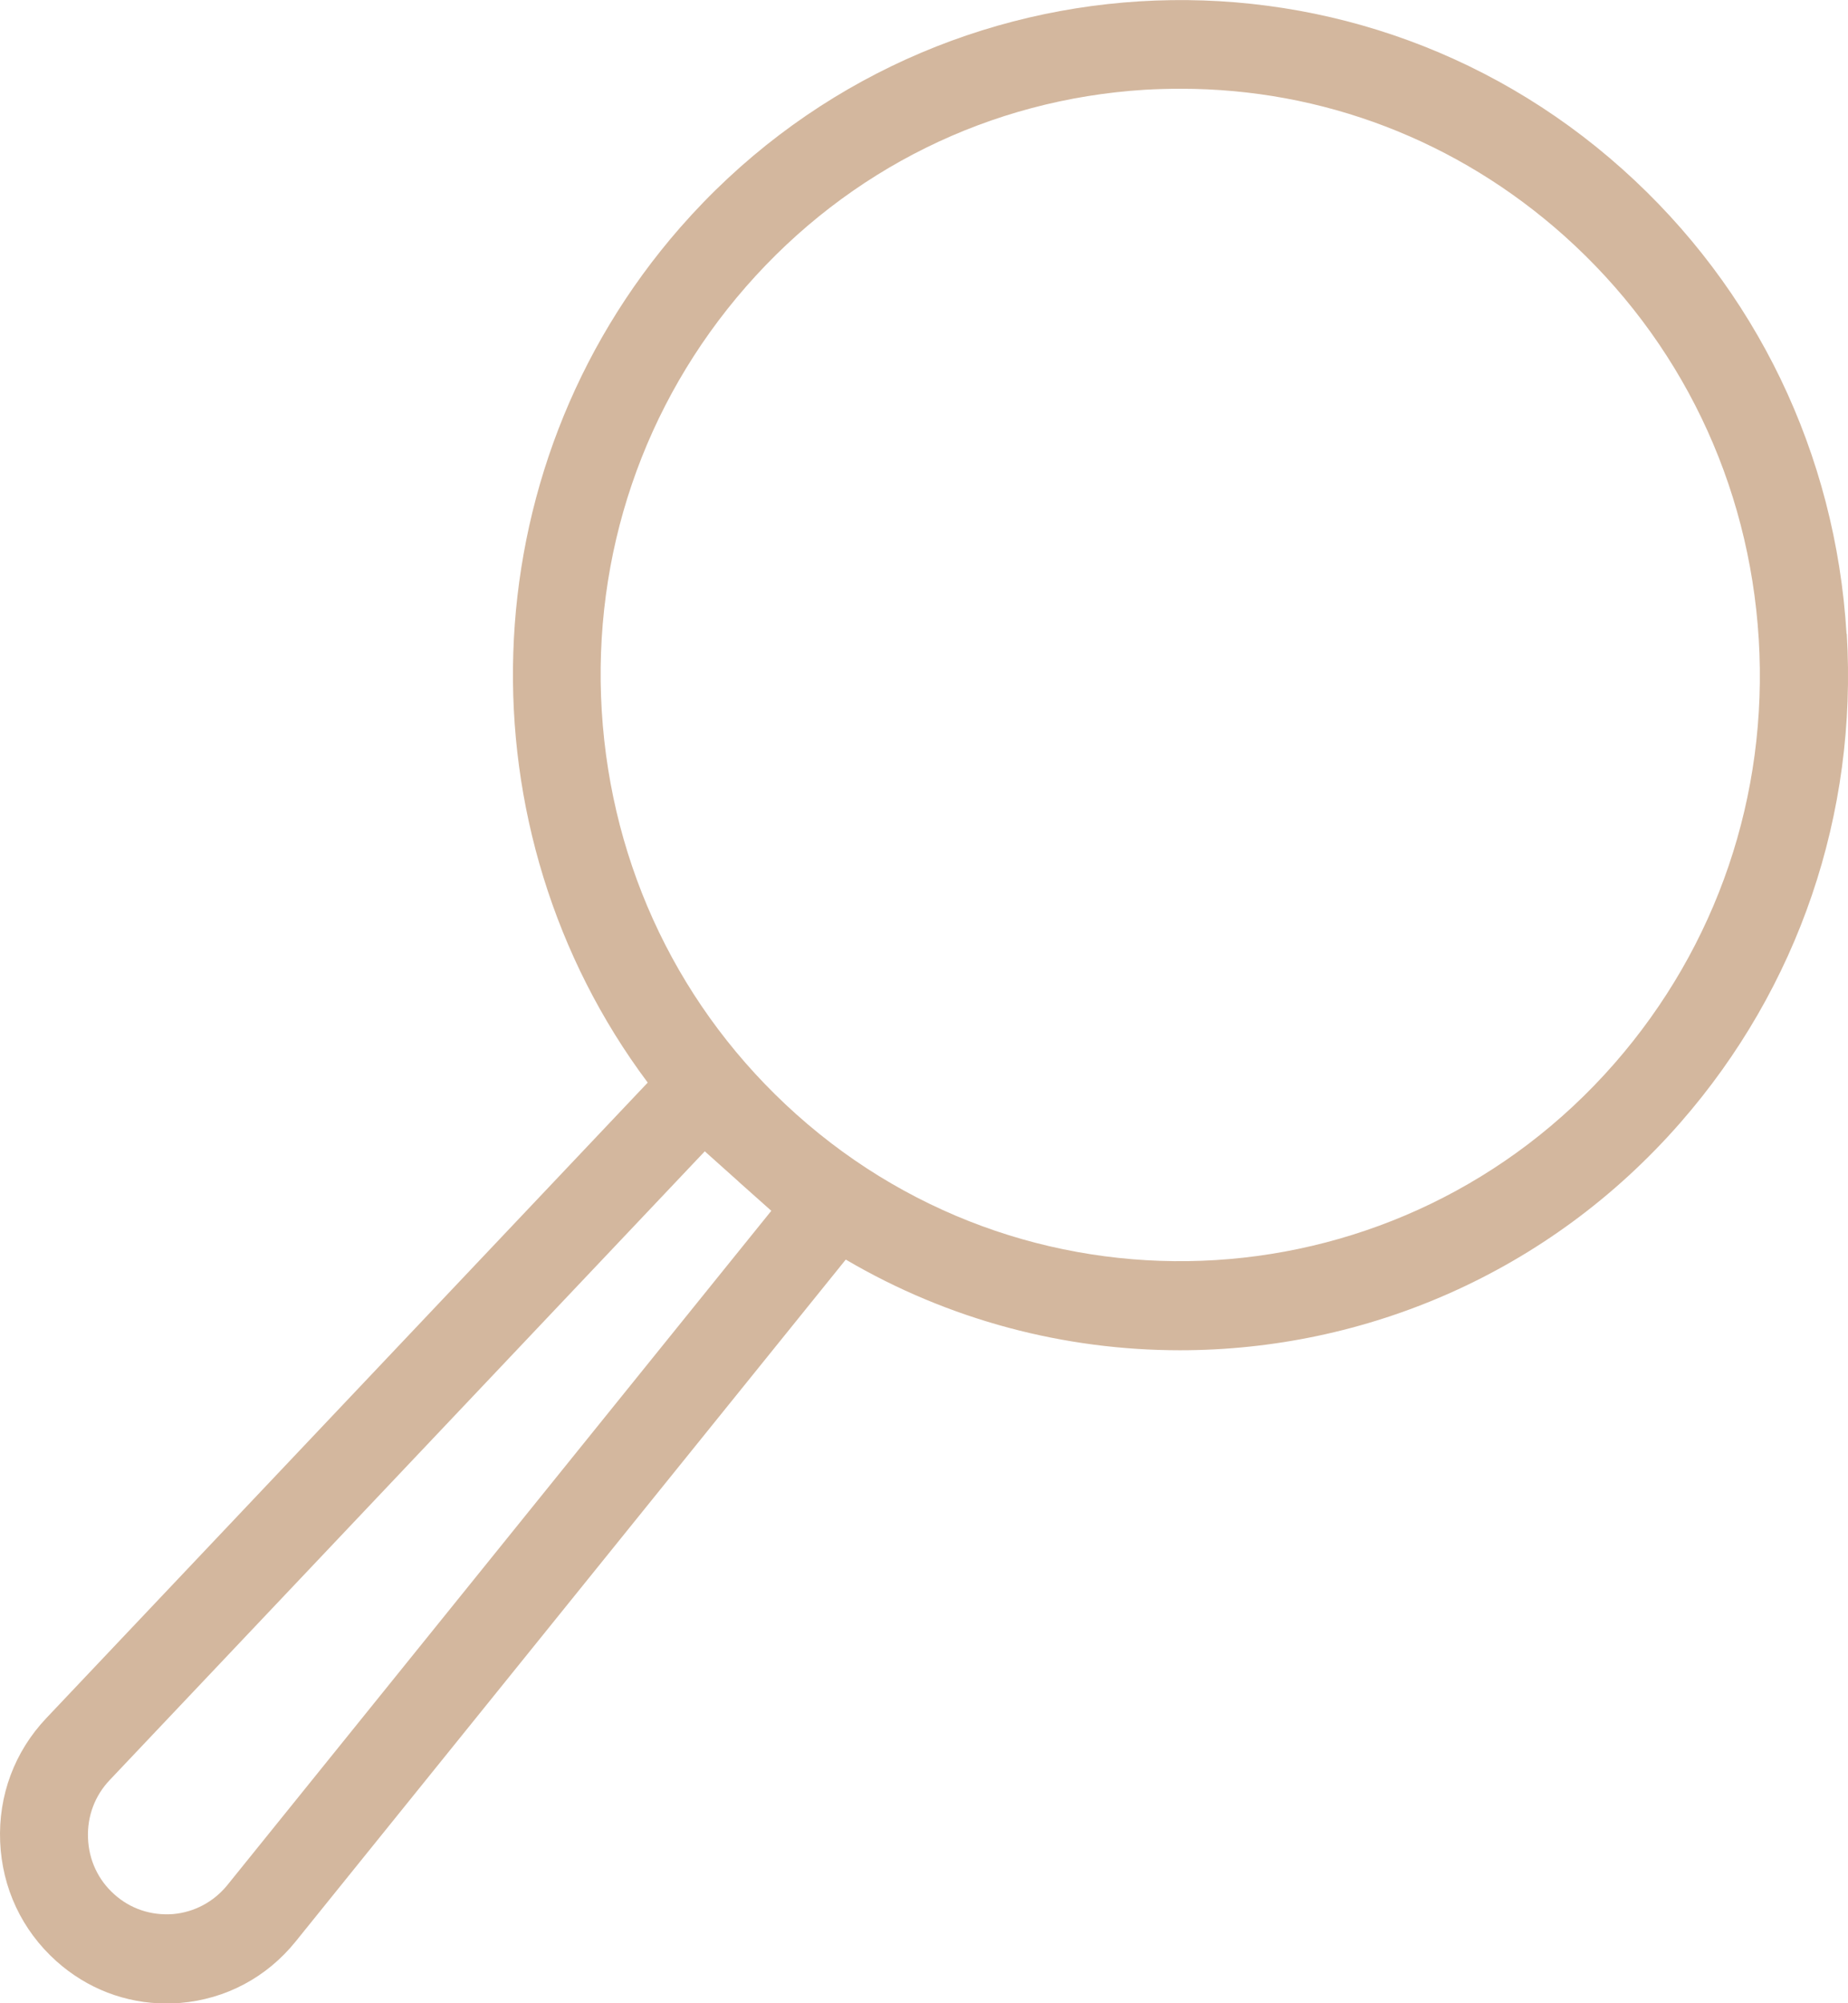 <svg width="24" height="26" viewBox="0 0 24 26" fill="none" xmlns="http://www.w3.org/2000/svg">
<g clip-path="url(#clip0_120_528)">
<path d="M23.981 8.226C23.84 5.89 22.806 3.747 21.071 2.196C17.492 -1.005 12.001 -0.665 8.833 2.954C6.055 6.13 5.973 10.792 8.412 14.051L0.601 22.3C0.189 22.735 -0.023 23.303 0.002 23.904C0.027 24.505 0.285 25.053 0.731 25.453C1.131 25.811 1.632 26.003 2.16 26.003C2.219 26.003 2.279 26 2.341 25.996C2.933 25.947 3.465 25.663 3.84 25.198L10.984 16.348C12.328 17.137 13.827 17.525 15.325 17.525C17.725 17.525 20.114 16.526 21.823 14.571C23.357 12.817 24.125 10.563 23.984 8.226H23.981ZM10.017 15.715L2.953 24.466C2.775 24.685 2.523 24.819 2.244 24.843C1.963 24.863 1.696 24.776 1.486 24.588C1.275 24.401 1.154 24.142 1.143 23.858C1.131 23.574 1.232 23.305 1.426 23.102L9.153 14.943L9.58 15.325C9.58 15.325 9.582 15.327 9.585 15.329C9.585 15.329 9.589 15.331 9.589 15.334L10.017 15.715ZM20.966 13.804C18.216 16.947 13.45 17.243 10.341 14.462C8.835 13.115 7.939 11.257 7.815 9.227C7.692 7.198 8.357 5.243 9.69 3.719C11.023 2.196 12.86 1.29 14.867 1.165C15.025 1.156 15.183 1.152 15.338 1.152C17.176 1.152 18.927 1.822 20.315 3.061C21.821 4.408 22.717 6.266 22.841 8.296C22.964 10.325 22.299 12.28 20.966 13.804Z" fill="#D3B79E"/>
</g>
<defs>
<clipPath id="clip0_120_528">
<rect width="24" height="26" fill="white"/>
</clipPath>
</defs>
</svg>
